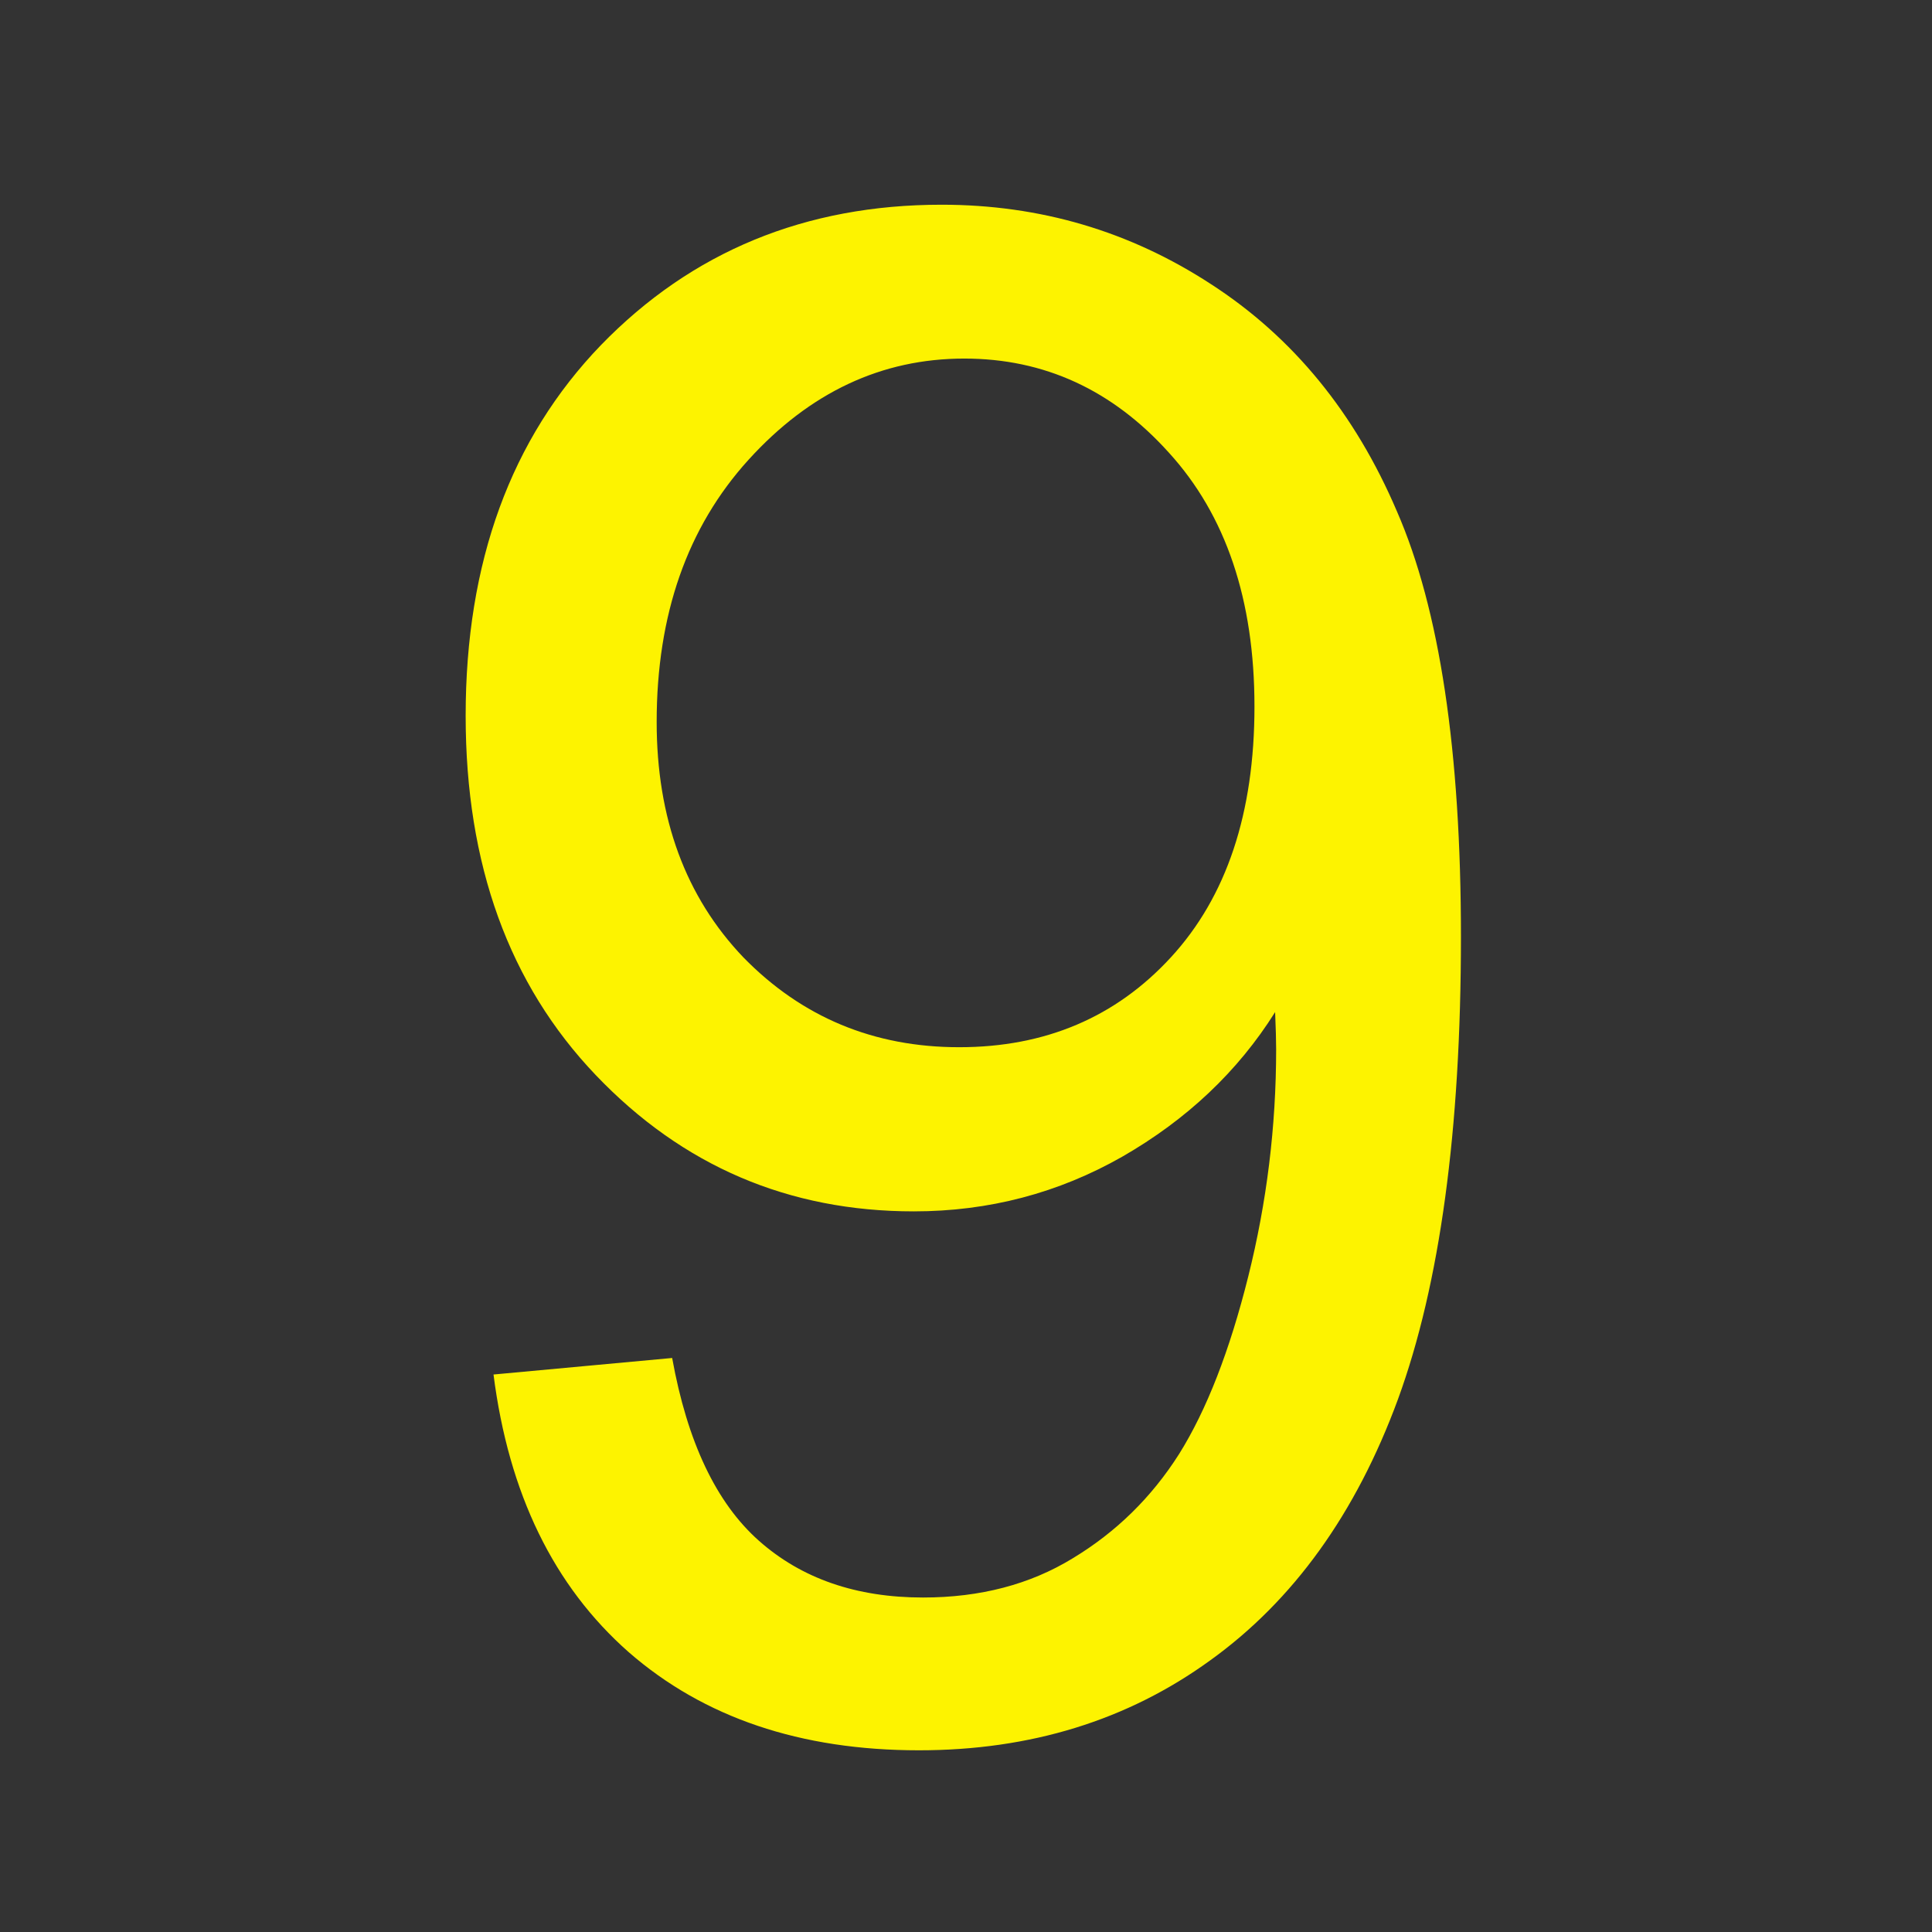 <svg xmlns="http://www.w3.org/2000/svg" style="background-color: rgb(0, 0, 0);" viewBox="0 0 100 100" width="100" height="100" version="1.1"><rect x="0" y="0" width="100" height="100" fill="#333333" stroke="none"/><svg style="background-color: rgb(0, 0, 0);" viewBox="0 0 100 100" width="100" height="100" data-fname="9_9.svg" version="1.1" ica="0"><g style="opacity: 0.99;" transform="translate(0) scale(1) rotate(0)" ytranslate="0" xtranslate="0" scale="1.0"><path style="fill: #fff500;" d="m 25.546 71.144 l 9.245 -0.855 q 1.176 6.52 4.489 9.459 t 8.497 2.939 q 4.436 0 7.749 -2.031 q 3.367 -2.031 5.504 -5.397 q 2.138 -3.42 3.58 -9.192 t 1.443 -11.757 q 0 -0.641 -0.053 -1.924 q -2.886 4.596 -7.909 7.482 q -4.97 2.832 -10.795 2.832 q -9.726 0 -16.46 -7.054 q -6.734 -7.054 -6.734 -18.597 q 0 -11.917 7.001 -19.185 q 7.054 -7.268 17.635 -7.268 q 7.642 0 13.948 4.115 q 6.359 4.115 9.619 11.757 q 3.313 7.588 3.313 22.017 q 0 15.017 -3.26 23.941 q -3.26 8.871 -9.726 13.52 q -6.413 4.649 -15.07 4.649 q -9.192 0 -15.017 -5.077 q -5.825 -5.13 -7.001 -14.375 Z m 39.385 -34.576 q 0 -8.283 -4.436 -13.146 q -4.382 -4.863 -10.581 -4.863 q -6.413 0 -11.169 5.237 t -4.756 13.574 q 0 7.482 4.489 12.184 q 4.542 4.649 11.169 4.649 q 6.68 0 10.955 -4.649 q 4.329 -4.703 4.329 -12.986 Z" idkol="ikol0"/></g></svg></svg>